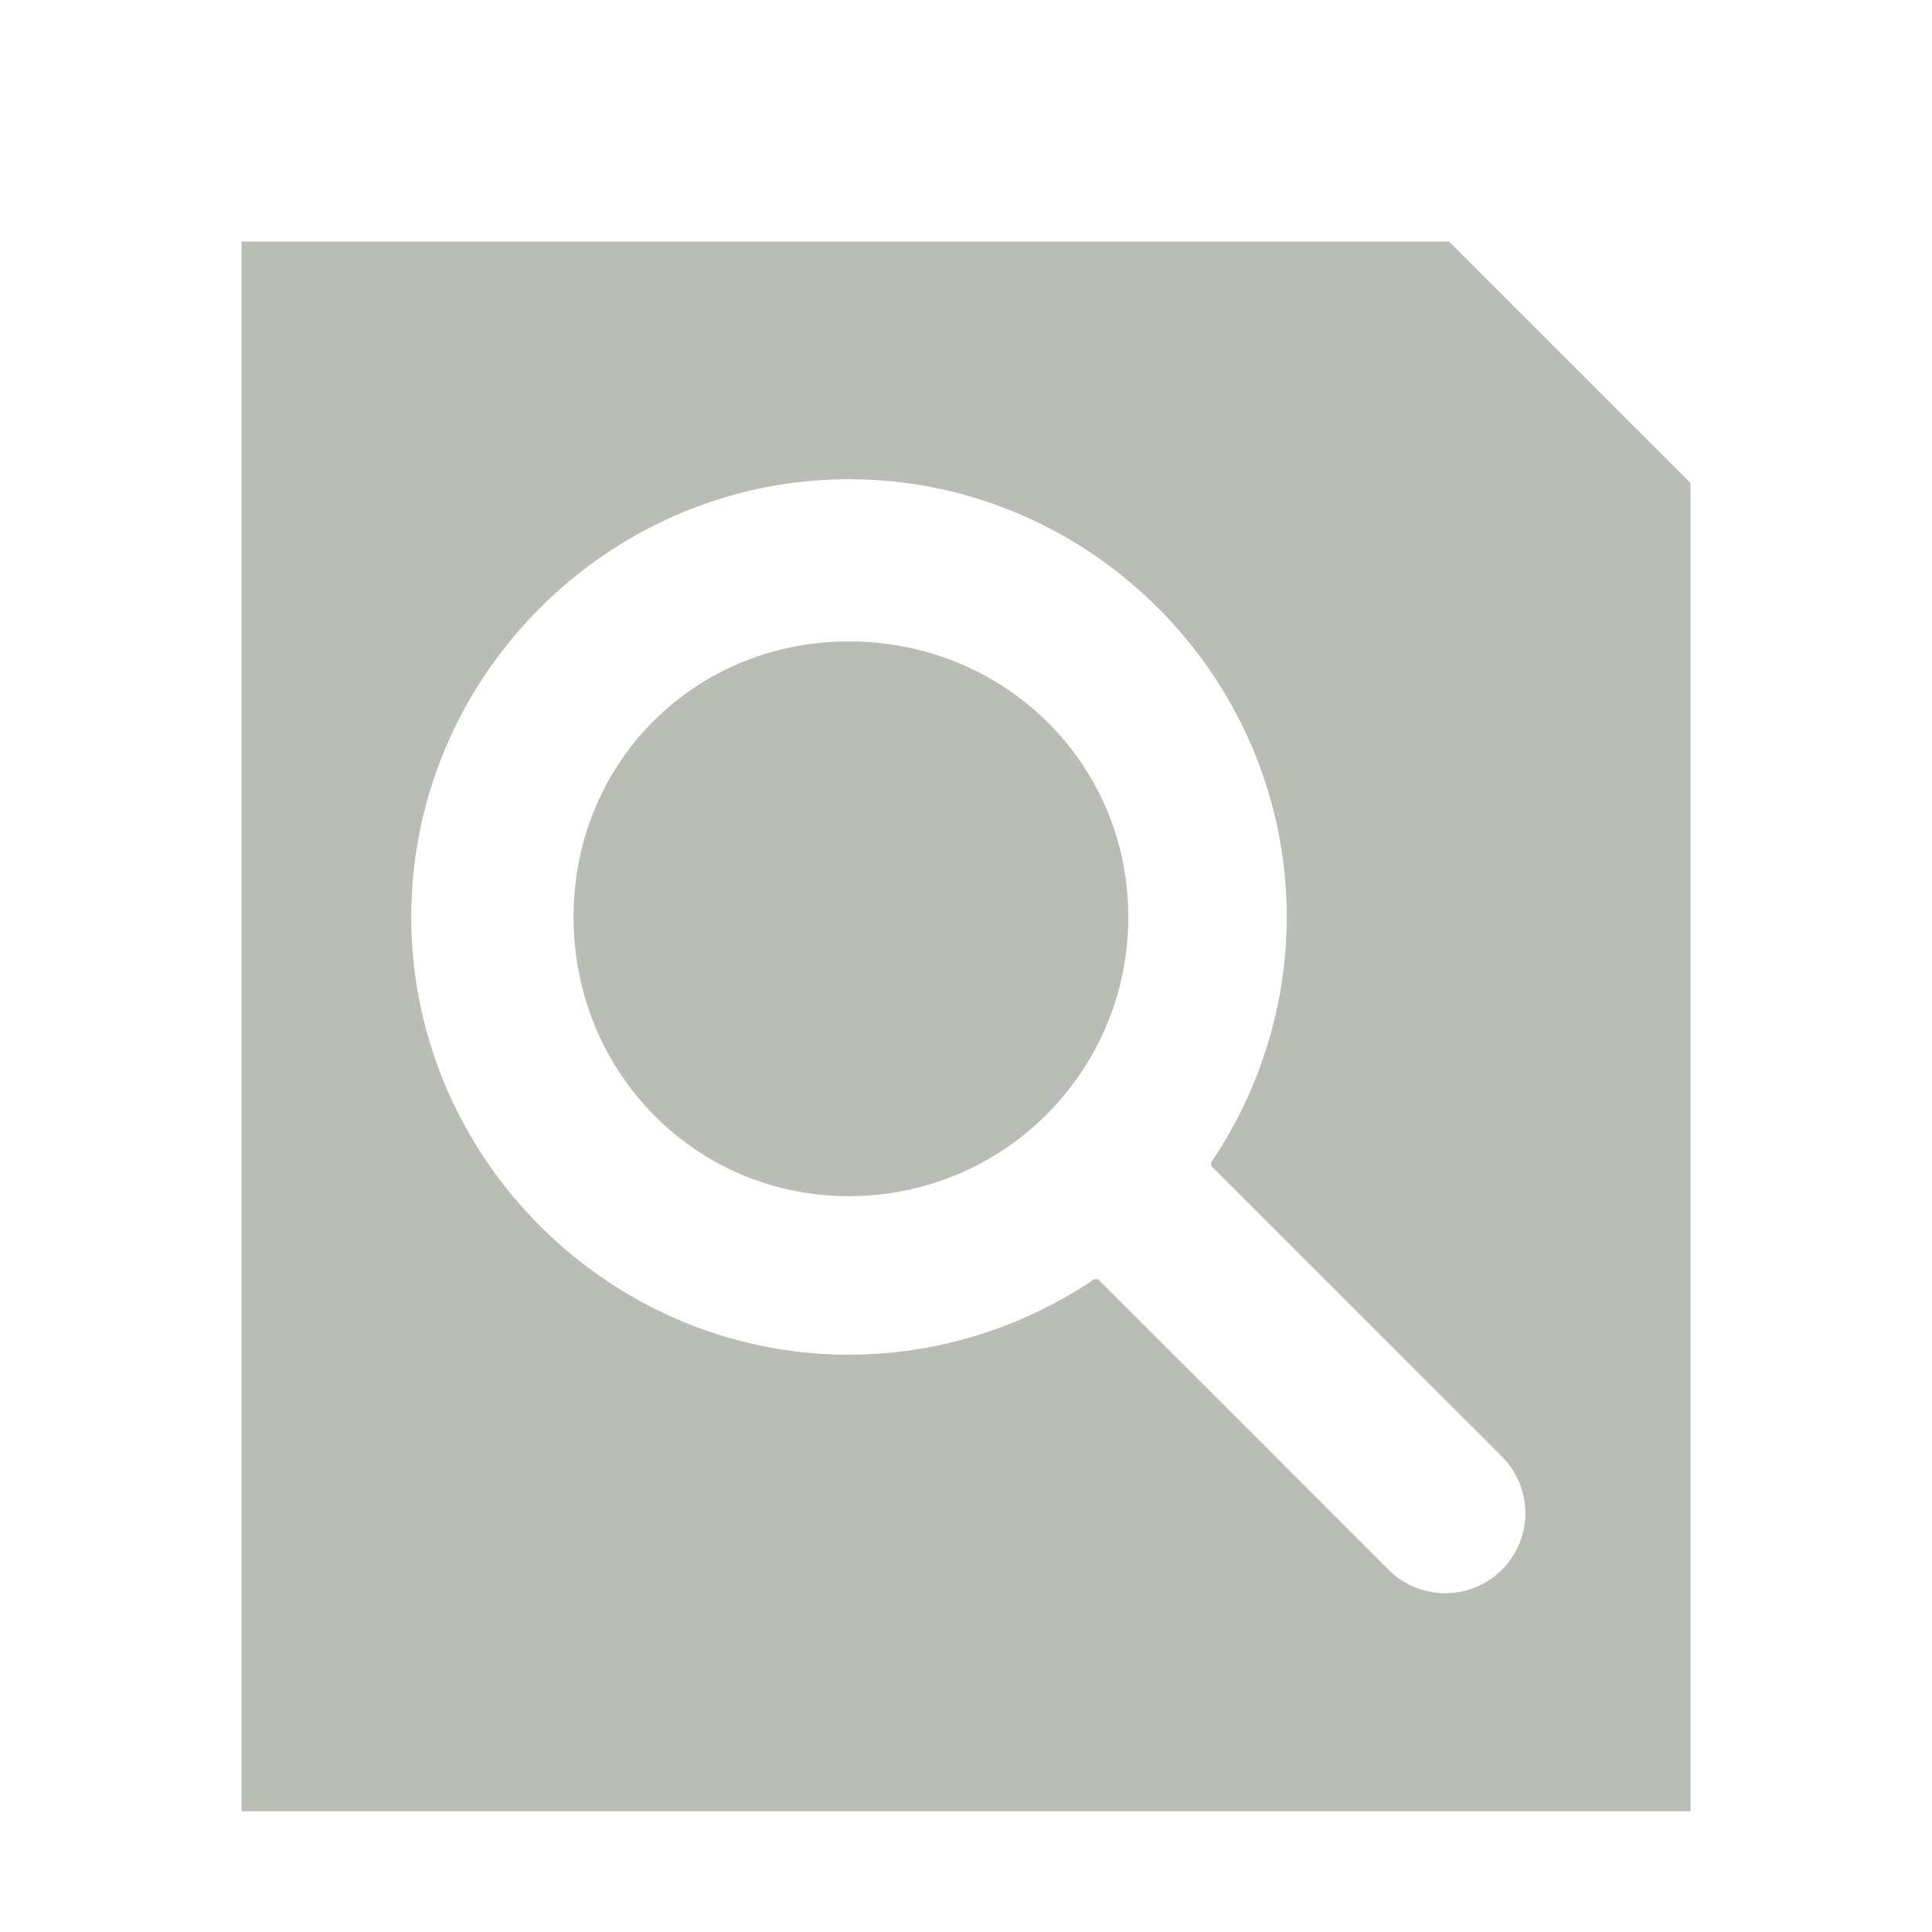 <?xml version="1.0" encoding="UTF-8" standalone="no"?>
<!-- Created with Inkscape (http://www.inkscape.org/) -->

<svg
   xmlns:dc="http://purl.org/dc/elements/1.1/"
   xmlns:cc="http://creativecommons.org/ns#"
   xmlns:rdf="http://www.w3.org/1999/02/22-rdf-syntax-ns#"
   xmlns:svg="http://www.w3.org/2000/svg"
   xmlns="http://www.w3.org/2000/svg"
   xmlns:sodipodi="http://sodipodi.sourceforge.net/DTD/sodipodi-0.dtd"
   xmlns:inkscape="http://www.inkscape.org/namespaces/inkscape"
   width="16"
   height="16"
   id="svg2"
   version="1.1"
   inkscape:version="0.48.0 r9654"
   sodipodi:docname="yelp-page-problem-symbolic.svg">
  <defs
     id="defs4" />
  <sodipodi:namedview
     id="base"
     pagecolor="#ffffff"
     bordercolor="#666666"
     borderopacity="1.0"
     inkscape:pageopacity="0.0"
     inkscape:pageshadow="2"
     inkscape:zoom="45.4375"
     inkscape:cx="8.088033"
     inkscape:cy="6.1676956"
     inkscape:document-units="px"
     inkscape:current-layer="layer1"
     showgrid="true"
     inkscape:window-width="1242"
     inkscape:window-height="925"
     inkscape:window-x="8"
     inkscape:window-y="65"
     inkscape:window-maximized="0">
    <inkscape:grid
       type="xygrid"
       id="grid2985"
       empspacing="4"
       visible="true"
       enabled="true"
       snapvisiblegridlinesonly="true"
       dotted="false" />
  </sodipodi:namedview>
  <g
     inkscape:label="Layer 1"
     inkscape:groupmode="layer"
     id="layer1"
     transform="translate(0,-1036.362)">
    <g
       transform="translate(-86,649.362)"
       inkscape:label="text-x-generic"
       id="g11497-6-7">
      <path
         style="opacity:0.515;color:#bebebe;fill:none;stroke:none;stroke-width:3;marker:none;visibility:visible;display:inline;overflow:visible;enable-background:accumulate"
         d="m 48,398 16,0 0,16 -16,0 z"
         id="rect10727-3-4" />
      <path
         inkscape:connector-curvature="0"
         style="color:#bebebe;fill:#bebebe;fill-opacity:1;fill-rule:nonzero;stroke:none;stroke-width:1;marker:none;visibility:visible;display:inline;overflow:visible;enable-background:accumulate"
         d="m 41.906,398.969 c -0.51,0.04 -0.946,0.519 -0.938,1.031 l 0,13 c -0.008,0.542 0.489,1.039 1.031,1.031 l 10,0 c 0.542,0.008 1.039,-0.489 1.031,-1.031 l 0,-10 c -0.004,-0.268 -0.119,-0.533 -0.312,-0.719 l -3,-3 C 49.533,399.088 49.268,398.973 49,398.969 l -7,0 c -0.031,-10e-4 -0.063,-10e-4 -0.094,0 z M 48.5,400 c 0.277,0 0.5,0.223 0.5,0.5 l 0,2.5 2.5,0 c 0.277,0 0.5,0.223 0.5,0.5 0,0.277 -0.223,0.5 -0.5,0.5 l -3,0 c -0.277,0 -0.5,-0.223 -0.5,-0.5 l 0,-3 c 0,-0.277 0.223,-0.5 0.5,-0.5 z"
         id="path4387"
         sodipodi:nodetypes="ccccccccccccccccsccccc" />
      <path
         style="color:#bebebe;fill:#bebebe;fill-opacity:1;fill-rule:nonzero;stroke:none;stroke-width:1;marker:none;visibility:visible;display:inline;overflow:visible;enable-background:accumulate"
         d="M -44.094 11.969 C -44.604 12.008 -45.04 12.488 -45.031 13 L -45.031 26 C -45.039 26.542 -44.542 27.039 -44 27.031 L -34 27.031 C -33.458 27.039 -32.961 26.542 -32.969 26 L -32.969 16 C -32.973 15.732 -33.088 15.467 -33.281 15.281 L -36.281 12.281 C -36.467 12.088 -36.732 11.973 -37 11.969 L -44 11.969 C -44.031 11.968 -44.063 11.968 -44.094 11.969 z M -42.5 15 L -36.5 15 L -36.5 16 L -40 16 C -39.723 16 -39.5 16.223 -39.5 16.5 L -39.5 19 L -37 19 C -36.723 19 -36.5 19.223 -36.5 19.5 C -36.5 19.777 -36.723 20 -37 20 L -40 20 C -40.277 20 -40.5 19.777 -40.5 19.5 L -40.5 16.5 C -40.5 16.223 -40.277 16 -40 16 L -42.5 16 L -42.5 15 z "
         transform="translate(86,387)"
         id="path3054" />
    </g>
    <path
       style="font-size:medium;font-style:normal;font-variant:normal;font-weight:normal;font-stretch:normal;text-indent:0;text-align:start;text-decoration:none;line-height:normal;letter-spacing:normal;word-spacing:normal;text-transform:none;direction:ltr;block-progression:tb;writing-mode:lr-tb;text-anchor:start;baseline-shift:baseline;color:#000000;fill:#888a85;fill-opacity:1;stroke:none;stroke-width:1;marker:none;visibility:visible;display:inline;overflow:visible;enable-background:accumulate;font-family:Sans;-inkscape-font-specification:Sans"
       d="m 25,1070.362 12,0 0,-13 -12,0 z m 1,-12 10,0 0,11 -10,0 z"
       id="rect2987"
       inkscape:connector-curvature="0"
       sodipodi:nodetypes="cccccccccc" />
    <path
       inkscape:connector-curvature="0"
       style="fill:#888a85;fill-opacity:1;stroke:none"
       d="m 27,1060.362 1,0 1.7e-5,0 1.7e-5,1 -1.7e-5,0 -1,0 -1.7e-5,0 -1.7e-5,-1 z"
       id="path3774"
       sodipodi:nodetypes="ccccccccc" />
    <path
       sodipodi:nodetypes="ccccccccc"
       inkscape:connector-curvature="0"
       id="path2990"
       d="m 29,1063.362 6,0 1.7e-5,0 1.7e-5,1 -1.7e-5,10e-5 -6,0 -1.7e-5,0 -1.7e-5,-1 z"
       style="fill:#888a85;fill-opacity:1;stroke:none" />
    <path
       style="fill:#888a85;fill-opacity:1;stroke:none"
       d="m 29,1066.362 6,0 1.7e-5,0 1.7e-5,1 -1.7e-5,10e-5 -6,0 -1.7e-5,0 -1.7e-5,-1 z"
       id="path2992"
       inkscape:connector-curvature="0"
       sodipodi:nodetypes="ccccccccc" />
    <path
       sodipodi:nodetypes="ccccccccc"
       id="path2994"
       d="m 27,1063.362 1,0 1.7e-5,0 1.7e-5,1 -1.7e-5,0 -1,0 -1.7e-5,0 -1.7e-5,-1 z"
       style="fill:#888a85;fill-opacity:1;stroke:none"
       inkscape:connector-curvature="0" />
    <path
       inkscape:connector-curvature="0"
       style="fill:#888a85;fill-opacity:1;stroke:none"
       d="m 27,1066.362 1,0 1.7e-5,0 1.7e-5,1 -1.7e-5,0 -1,0 -1.7e-5,0 -1.7e-5,-1 z"
       id="path2996"
       sodipodi:nodetypes="ccccccccc" />
    <path
       style="fill:#babdb6;fill-opacity:1;stroke:none"
       d="M 2 2 L 2 15 L 14 15 L 14 4 L 12 2 L 2 2 z M 7.031 3.969 C 9.023 3.969 10.656 5.604 10.656 7.594 C 10.656 8.34 10.423 9.047 10.031 9.625 L 10.031 9.656 L 12.438 12.062 A 0.663 0.663 0 1 1 11.5 13 L 9.094 10.594 L 9.062 10.594 C 8.484 10.985 7.778 11.219 7.031 11.219 C 5.04 11.219 3.406 9.583 3.406 7.594 C 3.406 5.604 5.04 3.969 7.031 3.969 z M 7.031 5.312 C 5.751 5.312 4.75 6.315 4.75 7.594 C 4.75 8.873 5.751 9.906 7.031 9.906 C 8.312 9.906 9.344 8.873 9.344 7.594 C 9.344 6.315 8.312 5.312 7.031 5.312 z "
       transform="translate(0,1036.362)"
       id="rect3096" />
    <g
       style="font-size:20px;font-style:normal;font-variant:normal;font-weight:normal;font-stretch:normal;line-height:125%;letter-spacing:0px;word-spacing:0px;fill:#000000;fill-opacity:1;stroke:none;font-family:PT Sans;-inkscape-font-specification:PT Sans"
       id="text3117" />
    <g
       style="font-size:20.228px;font-style:normal;font-variant:normal;font-weight:normal;font-stretch:normal;line-height:125%;letter-spacing:0px;word-spacing:0px;fill:#000000;fill-opacity:1;stroke:none;font-family:PT Sans;-inkscape-font-specification:PT Sans"
       id="text2995"
       transform="translate(8.666,0.742)" />
    <g
       id="g3122"
       transform="matrix(0.9,0,0,0.9,-2.46,104.552)" />
  </g>
</svg>

